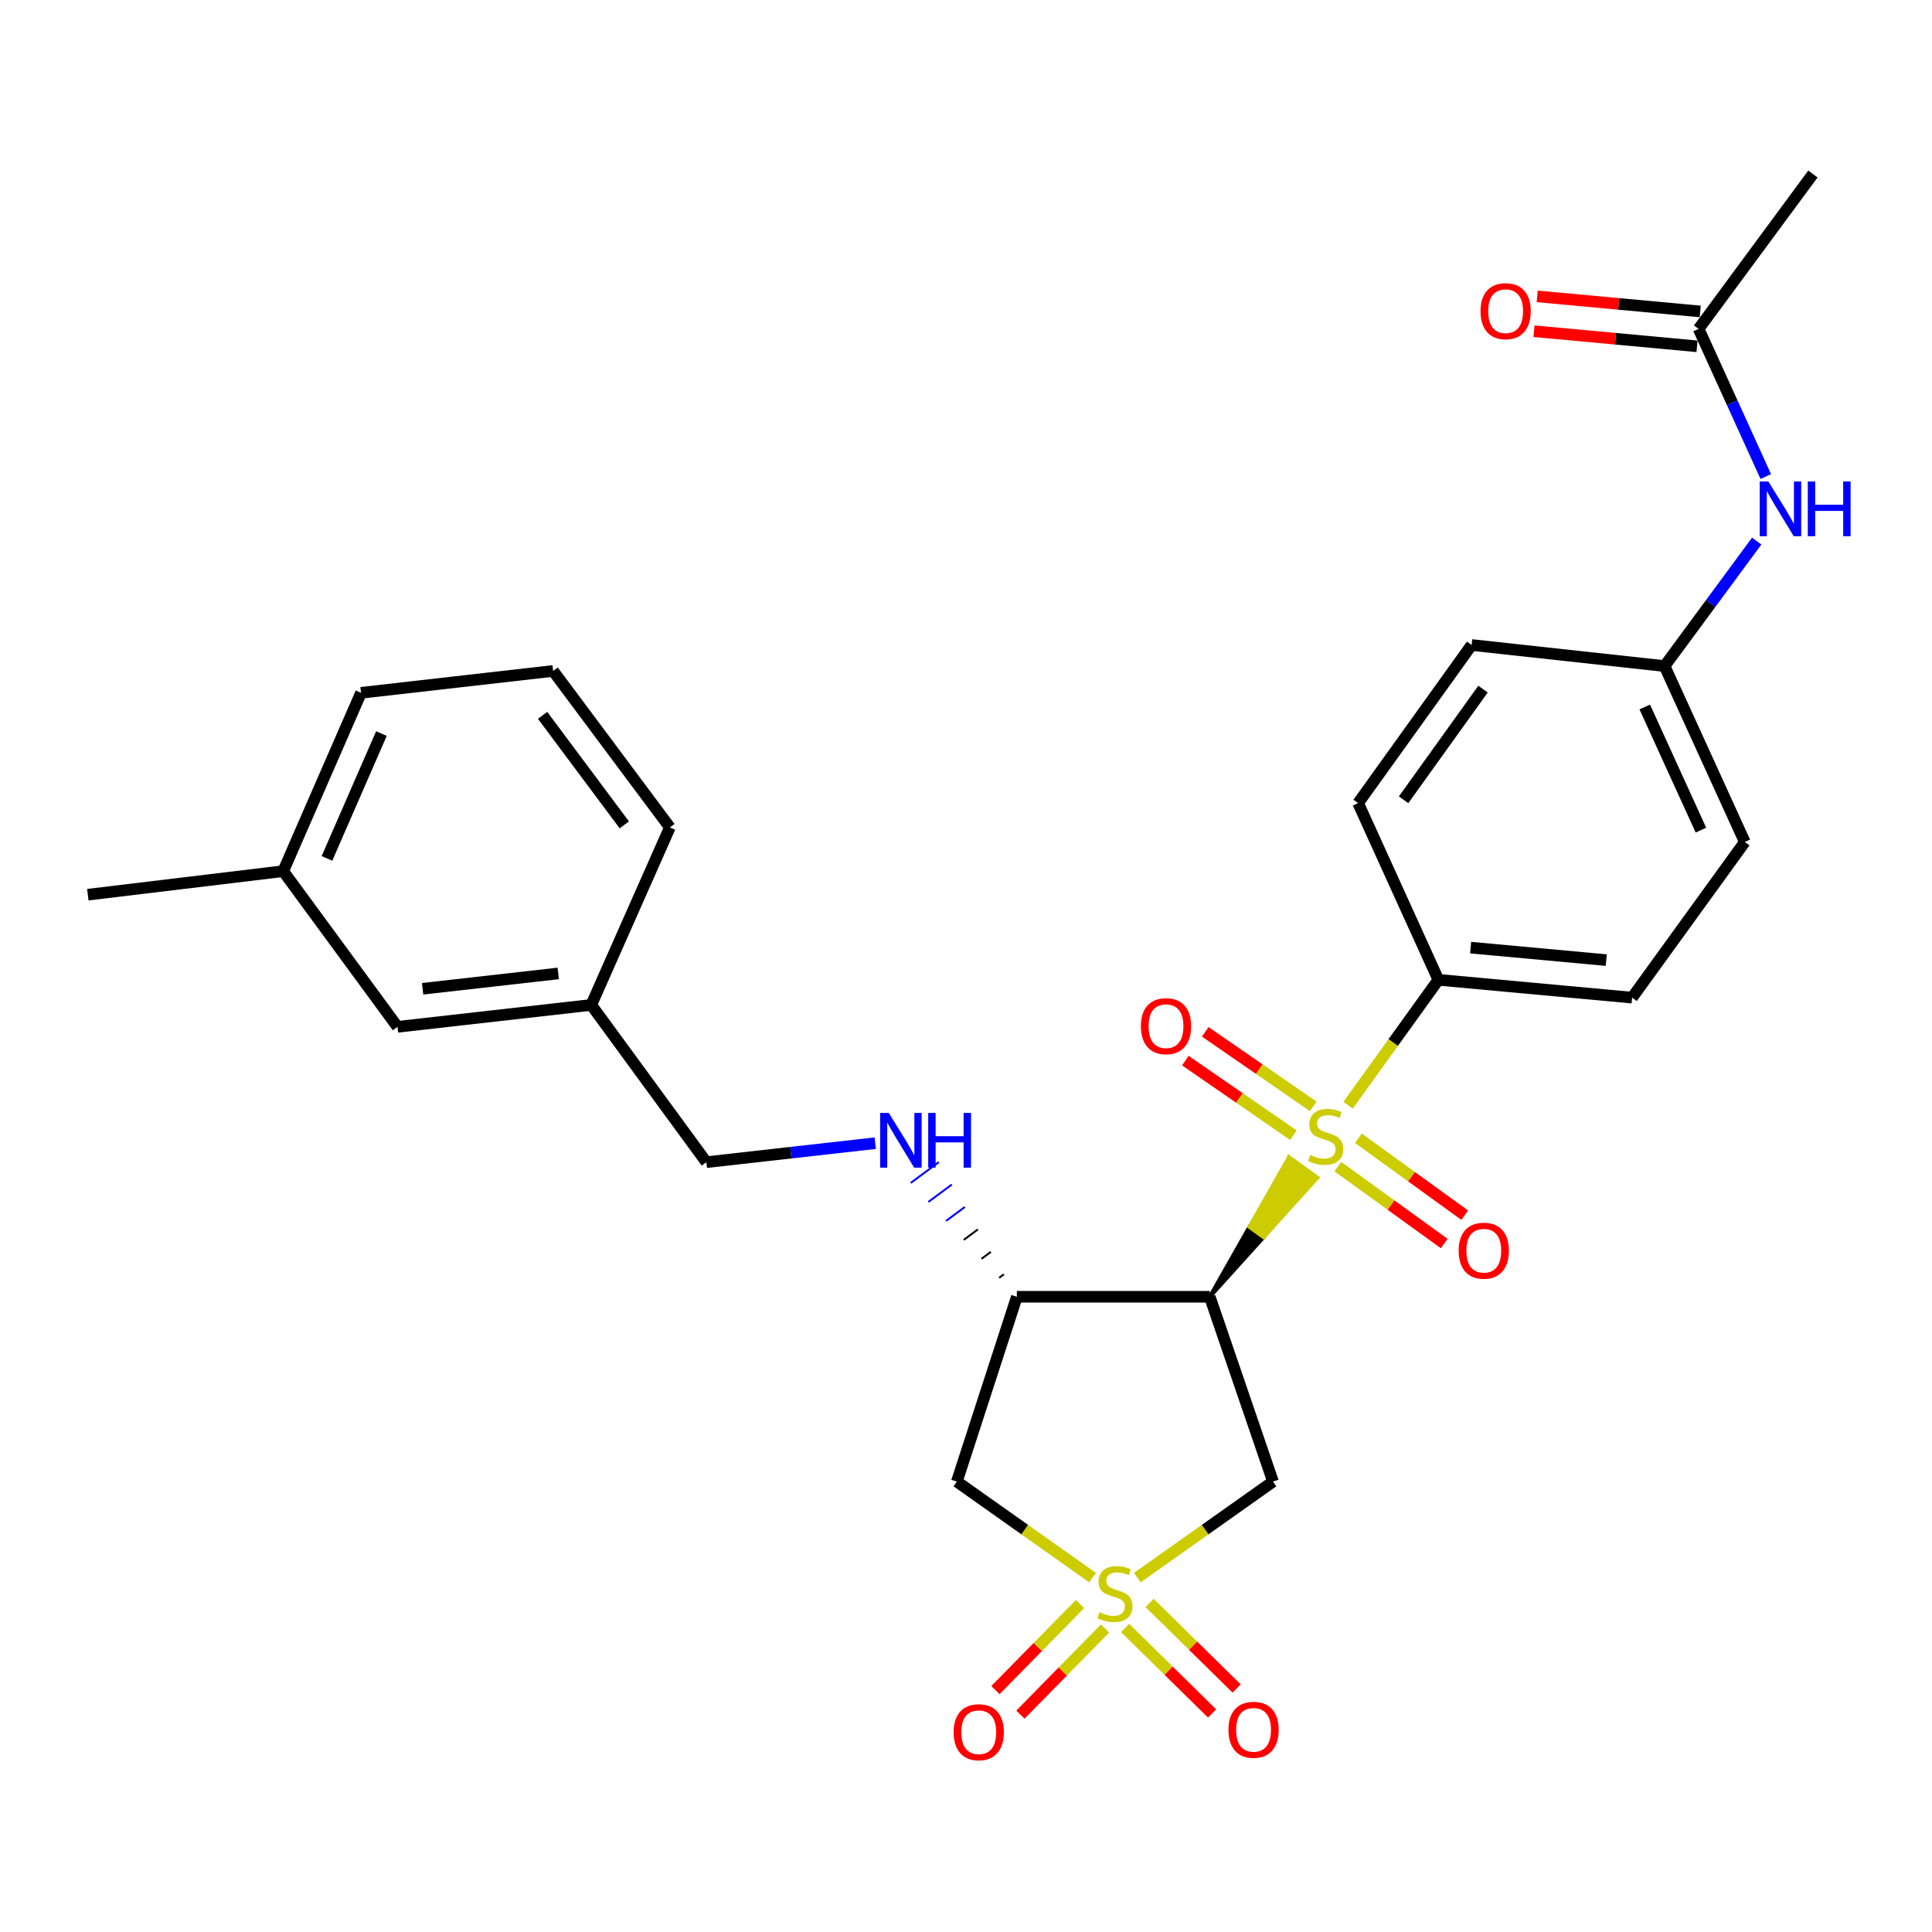 <?xml version='1.0' encoding='iso-8859-1'?>
<svg version='1.1' baseProfile='full'
              xmlns='http://www.w3.org/2000/svg'
                      xmlns:rdkit='http://www.rdkit.org/xml'
                      xmlns:xlink='http://www.w3.org/1999/xlink'
                  xml:space='preserve'
width='1000px' height='1000px' viewBox='0 0 1000 1000'>
<!-- END OF HEADER -->
<rect style='opacity:1.0;fill:#FFFFFF;stroke:none' width='1000' height='1000' x='0' y='0'> </rect>
<path class='bond-2' d='M 588.682,816.571 L 623.794,791.718' style='fill:none;fill-rule:evenodd;stroke:#CCCC00;stroke-width:6px;stroke-linecap:butt;stroke-linejoin:miter;stroke-opacity:1' />
<path class='bond-2' d='M 623.794,791.718 L 658.906,766.866' style='fill:none;fill-rule:evenodd;stroke:#000000;stroke-width:6px;stroke-linecap:butt;stroke-linejoin:miter;stroke-opacity:1' />
<path class='bond-4' d='M 565.51,816.572 L 530.388,791.719' style='fill:none;fill-rule:evenodd;stroke:#CCCC00;stroke-width:6px;stroke-linecap:butt;stroke-linejoin:miter;stroke-opacity:1' />
<path class='bond-4' d='M 530.388,791.719 L 495.266,766.866' style='fill:none;fill-rule:evenodd;stroke:#000000;stroke-width:6px;stroke-linecap:butt;stroke-linejoin:miter;stroke-opacity:1' />
<path class='bond-7' d='M 582.342,842.625 L 604.863,864.754' style='fill:none;fill-rule:evenodd;stroke:#CCCC00;stroke-width:6px;stroke-linecap:butt;stroke-linejoin:miter;stroke-opacity:1' />
<path class='bond-7' d='M 604.863,864.754 L 627.383,886.883' style='fill:none;fill-rule:evenodd;stroke:#FF0000;stroke-width:6px;stroke-linecap:butt;stroke-linejoin:miter;stroke-opacity:1' />
<path class='bond-7' d='M 595.04,829.702 L 617.561,851.831' style='fill:none;fill-rule:evenodd;stroke:#CCCC00;stroke-width:6px;stroke-linecap:butt;stroke-linejoin:miter;stroke-opacity:1' />
<path class='bond-7' d='M 617.561,851.831 L 640.081,873.96' style='fill:none;fill-rule:evenodd;stroke:#FF0000;stroke-width:6px;stroke-linecap:butt;stroke-linejoin:miter;stroke-opacity:1' />
<path class='bond-8' d='M 559.04,830.222 L 537.14,852.51' style='fill:none;fill-rule:evenodd;stroke:#CCCC00;stroke-width:6px;stroke-linecap:butt;stroke-linejoin:miter;stroke-opacity:1' />
<path class='bond-8' d='M 537.14,852.51 L 515.239,874.798' style='fill:none;fill-rule:evenodd;stroke:#FF0000;stroke-width:6px;stroke-linecap:butt;stroke-linejoin:miter;stroke-opacity:1' />
<path class='bond-8' d='M 571.963,842.92 L 550.063,865.208' style='fill:none;fill-rule:evenodd;stroke:#CCCC00;stroke-width:6px;stroke-linecap:butt;stroke-linejoin:miter;stroke-opacity:1' />
<path class='bond-8' d='M 550.063,865.208 L 528.162,887.496' style='fill:none;fill-rule:evenodd;stroke:#FF0000;stroke-width:6px;stroke-linecap:butt;stroke-linejoin:miter;stroke-opacity:1' />
<path class='bond-0' d='M 626.174,671.207 L 654.029,640.375 L 646.685,635.071 Z' style='fill:#000000;fill-rule:evenodd;fill-opacity:1;stroke:#000000;stroke-width:2px;stroke-linecap:butt;stroke-linejoin:miter;stroke-opacity:1;' />
<path class='bond-0' d='M 654.029,640.375 L 667.196,598.935 L 681.884,609.543 Z' style='fill:#CCCC00;fill-rule:evenodd;fill-opacity:1;stroke:#CCCC00;stroke-width:2px;stroke-linecap:butt;stroke-linejoin:miter;stroke-opacity:1;' />
<path class='bond-0' d='M 654.029,640.375 L 646.685,635.071 L 667.196,598.935 Z' style='fill:#CCCC00;fill-rule:evenodd;fill-opacity:1;stroke:#CCCC00;stroke-width:2px;stroke-linecap:butt;stroke-linejoin:miter;stroke-opacity:1;' />
<path class='bond-5' d='M 697.757,572.047 L 721.128,539.596' style='fill:none;fill-rule:evenodd;stroke:#CCCC00;stroke-width:6px;stroke-linecap:butt;stroke-linejoin:miter;stroke-opacity:1' />
<path class='bond-5' d='M 721.128,539.596 L 744.5,507.145' style='fill:none;fill-rule:evenodd;stroke:#000000;stroke-width:6px;stroke-linecap:butt;stroke-linejoin:miter;stroke-opacity:1' />
<path class='bond-9' d='M 679.738,572.663 L 651.785,553.366' style='fill:none;fill-rule:evenodd;stroke:#CCCC00;stroke-width:6px;stroke-linecap:butt;stroke-linejoin:miter;stroke-opacity:1' />
<path class='bond-9' d='M 651.785,553.366 L 623.832,534.069' style='fill:none;fill-rule:evenodd;stroke:#FF0000;stroke-width:6px;stroke-linecap:butt;stroke-linejoin:miter;stroke-opacity:1' />
<path class='bond-9' d='M 669.445,587.572 L 641.492,568.276' style='fill:none;fill-rule:evenodd;stroke:#CCCC00;stroke-width:6px;stroke-linecap:butt;stroke-linejoin:miter;stroke-opacity:1' />
<path class='bond-9' d='M 641.492,568.276 L 613.54,548.979' style='fill:none;fill-rule:evenodd;stroke:#FF0000;stroke-width:6px;stroke-linecap:butt;stroke-linejoin:miter;stroke-opacity:1' />
<path class='bond-10' d='M 692.479,603.85 L 720.003,623.753' style='fill:none;fill-rule:evenodd;stroke:#CCCC00;stroke-width:6px;stroke-linecap:butt;stroke-linejoin:miter;stroke-opacity:1' />
<path class='bond-10' d='M 720.003,623.753 L 747.528,643.656' style='fill:none;fill-rule:evenodd;stroke:#FF0000;stroke-width:6px;stroke-linecap:butt;stroke-linejoin:miter;stroke-opacity:1' />
<path class='bond-10' d='M 703.094,589.169 L 730.619,609.072' style='fill:none;fill-rule:evenodd;stroke:#CCCC00;stroke-width:6px;stroke-linecap:butt;stroke-linejoin:miter;stroke-opacity:1' />
<path class='bond-10' d='M 730.619,609.072 L 758.144,628.975' style='fill:none;fill-rule:evenodd;stroke:#FF0000;stroke-width:6px;stroke-linecap:butt;stroke-linejoin:miter;stroke-opacity:1' />
<path class='bond-1' d='M 626.174,671.207 L 658.906,766.866' style='fill:none;fill-rule:evenodd;stroke:#000000;stroke-width:6px;stroke-linecap:butt;stroke-linejoin:miter;stroke-opacity:1' />
<path class='bond-28' d='M 626.174,671.207 L 526.327,671.207' style='fill:none;fill-rule:evenodd;stroke:#000000;stroke-width:6px;stroke-linecap:butt;stroke-linejoin:miter;stroke-opacity:1' />
<path class='bond-3' d='M 526.327,671.207 L 495.266,766.866' style='fill:none;fill-rule:evenodd;stroke:#000000;stroke-width:6px;stroke-linecap:butt;stroke-linejoin:miter;stroke-opacity:1' />
<path class='bond-6' d='M 519.596,659.589 L 517.17,661.387' style='fill:none;fill-rule:evenodd;stroke:#000000;stroke-width:1.0px;stroke-linecap:butt;stroke-linejoin:miter;stroke-opacity:1' />
<path class='bond-6' d='M 512.865,647.971 L 508.013,651.567' style='fill:none;fill-rule:evenodd;stroke:#000000;stroke-width:1.0px;stroke-linecap:butt;stroke-linejoin:miter;stroke-opacity:1' />
<path class='bond-6' d='M 506.133,636.353 L 498.856,641.747' style='fill:none;fill-rule:evenodd;stroke:#000000;stroke-width:1.0px;stroke-linecap:butt;stroke-linejoin:miter;stroke-opacity:1' />
<path class='bond-6' d='M 499.402,624.735 L 489.698,631.927' style='fill:none;fill-rule:evenodd;stroke:#0000FF;stroke-width:1.0px;stroke-linecap:butt;stroke-linejoin:miter;stroke-opacity:1' />
<path class='bond-6' d='M 492.671,613.117 L 480.541,622.107' style='fill:none;fill-rule:evenodd;stroke:#0000FF;stroke-width:1.0px;stroke-linecap:butt;stroke-linejoin:miter;stroke-opacity:1' />
<path class='bond-6' d='M 485.939,601.499 L 471.384,612.287' style='fill:none;fill-rule:evenodd;stroke:#0000FF;stroke-width:1.0px;stroke-linecap:butt;stroke-linejoin:miter;stroke-opacity:1' />
<path class='bond-14' d='M 744.5,507.145 L 844.779,516.374' style='fill:none;fill-rule:evenodd;stroke:#000000;stroke-width:6px;stroke-linecap:butt;stroke-linejoin:miter;stroke-opacity:1' />
<path class='bond-14' d='M 761.202,490.488 L 831.398,496.949' style='fill:none;fill-rule:evenodd;stroke:#000000;stroke-width:6px;stroke-linecap:butt;stroke-linejoin:miter;stroke-opacity:1' />
<path class='bond-15' d='M 744.5,507.145 L 702.961,415.683' style='fill:none;fill-rule:evenodd;stroke:#000000;stroke-width:6px;stroke-linecap:butt;stroke-linejoin:miter;stroke-opacity:1' />
<path class='bond-17' d='M 453.026,591.706 L 409.316,596.626' style='fill:none;fill-rule:evenodd;stroke:#0000FF;stroke-width:6px;stroke-linecap:butt;stroke-linejoin:miter;stroke-opacity:1' />
<path class='bond-17' d='M 409.316,596.626 L 365.607,601.546' style='fill:none;fill-rule:evenodd;stroke:#000000;stroke-width:6px;stroke-linecap:butt;stroke-linejoin:miter;stroke-opacity:1' />
<path class='bond-11' d='M 879.202,170.224 L 896.582,208.441' style='fill:none;fill-rule:evenodd;stroke:#000000;stroke-width:6px;stroke-linecap:butt;stroke-linejoin:miter;stroke-opacity:1' />
<path class='bond-11' d='M 896.582,208.441 L 913.963,246.658' style='fill:none;fill-rule:evenodd;stroke:#0000FF;stroke-width:6px;stroke-linecap:butt;stroke-linejoin:miter;stroke-opacity:1' />
<path class='bond-13' d='M 880.036,161.204 L 837.847,157.301' style='fill:none;fill-rule:evenodd;stroke:#000000;stroke-width:6px;stroke-linecap:butt;stroke-linejoin:miter;stroke-opacity:1' />
<path class='bond-13' d='M 837.847,157.301 L 795.657,153.398' style='fill:none;fill-rule:evenodd;stroke:#FF0000;stroke-width:6px;stroke-linecap:butt;stroke-linejoin:miter;stroke-opacity:1' />
<path class='bond-13' d='M 878.367,179.244 L 836.178,175.341' style='fill:none;fill-rule:evenodd;stroke:#000000;stroke-width:6px;stroke-linecap:butt;stroke-linejoin:miter;stroke-opacity:1' />
<path class='bond-13' d='M 836.178,175.341 L 793.989,171.439' style='fill:none;fill-rule:evenodd;stroke:#FF0000;stroke-width:6px;stroke-linecap:butt;stroke-linejoin:miter;stroke-opacity:1' />
<path class='bond-24' d='M 879.202,170.224 L 938.355,90.075' style='fill:none;fill-rule:evenodd;stroke:#000000;stroke-width:6px;stroke-linecap:butt;stroke-linejoin:miter;stroke-opacity:1' />
<path class='bond-12' d='M 909.265,280.064 L 885.421,312.409' style='fill:none;fill-rule:evenodd;stroke:#0000FF;stroke-width:6px;stroke-linecap:butt;stroke-linejoin:miter;stroke-opacity:1' />
<path class='bond-12' d='M 885.421,312.409 L 861.578,344.754' style='fill:none;fill-rule:evenodd;stroke:#000000;stroke-width:6px;stroke-linecap:butt;stroke-linejoin:miter;stroke-opacity:1' />
<path class='bond-20' d='M 844.779,516.374 L 903.107,435.813' style='fill:none;fill-rule:evenodd;stroke:#000000;stroke-width:6px;stroke-linecap:butt;stroke-linejoin:miter;stroke-opacity:1' />
<path class='bond-21' d='M 702.961,415.683 L 761.701,333.853' style='fill:none;fill-rule:evenodd;stroke:#000000;stroke-width:6px;stroke-linecap:butt;stroke-linejoin:miter;stroke-opacity:1' />
<path class='bond-21' d='M 726.49,413.973 L 767.608,356.692' style='fill:none;fill-rule:evenodd;stroke:#000000;stroke-width:6px;stroke-linecap:butt;stroke-linejoin:miter;stroke-opacity:1' />
<path class='bond-16' d='M 861.578,344.754 L 761.701,333.853' style='fill:none;fill-rule:evenodd;stroke:#000000;stroke-width:6px;stroke-linecap:butt;stroke-linejoin:miter;stroke-opacity:1' />
<path class='bond-29' d='M 861.578,344.754 L 903.107,435.813' style='fill:none;fill-rule:evenodd;stroke:#000000;stroke-width:6px;stroke-linecap:butt;stroke-linejoin:miter;stroke-opacity:1' />
<path class='bond-29' d='M 851.323,365.93 L 880.393,429.672' style='fill:none;fill-rule:evenodd;stroke:#000000;stroke-width:6px;stroke-linecap:butt;stroke-linejoin:miter;stroke-opacity:1' />
<path class='bond-19' d='M 365.607,601.546 L 306.031,520.149' style='fill:none;fill-rule:evenodd;stroke:#000000;stroke-width:6px;stroke-linecap:butt;stroke-linejoin:miter;stroke-opacity:1' />
<path class='bond-18' d='M 205.742,531.492 L 306.031,520.149' style='fill:none;fill-rule:evenodd;stroke:#000000;stroke-width:6px;stroke-linecap:butt;stroke-linejoin:miter;stroke-opacity:1' />
<path class='bond-18' d='M 218.749,511.788 L 288.952,503.848' style='fill:none;fill-rule:evenodd;stroke:#000000;stroke-width:6px;stroke-linecap:butt;stroke-linejoin:miter;stroke-opacity:1' />
<path class='bond-22' d='M 205.742,531.492 L 146.589,450.911' style='fill:none;fill-rule:evenodd;stroke:#000000;stroke-width:6px;stroke-linecap:butt;stroke-linejoin:miter;stroke-opacity:1' />
<path class='bond-25' d='M 306.031,520.149 L 346.725,428.264' style='fill:none;fill-rule:evenodd;stroke:#000000;stroke-width:6px;stroke-linecap:butt;stroke-linejoin:miter;stroke-opacity:1' />
<path class='bond-27' d='M 146.589,450.911 L 45.455,463.09' style='fill:none;fill-rule:evenodd;stroke:#000000;stroke-width:6px;stroke-linecap:butt;stroke-linejoin:miter;stroke-opacity:1' />
<path class='bond-30' d='M 146.589,450.911 L 186.86,358.603' style='fill:none;fill-rule:evenodd;stroke:#000000;stroke-width:6px;stroke-linecap:butt;stroke-linejoin:miter;stroke-opacity:1' />
<path class='bond-30' d='M 169.236,444.309 L 197.425,379.694' style='fill:none;fill-rule:evenodd;stroke:#000000;stroke-width:6px;stroke-linecap:butt;stroke-linejoin:miter;stroke-opacity:1' />
<path class='bond-23' d='M 286.304,347.28 L 346.725,428.264' style='fill:none;fill-rule:evenodd;stroke:#000000;stroke-width:6px;stroke-linecap:butt;stroke-linejoin:miter;stroke-opacity:1' />
<path class='bond-23' d='M 280.846,370.261 L 323.141,426.95' style='fill:none;fill-rule:evenodd;stroke:#000000;stroke-width:6px;stroke-linecap:butt;stroke-linejoin:miter;stroke-opacity:1' />
<path class='bond-26' d='M 286.304,347.28 L 186.86,358.603' style='fill:none;fill-rule:evenodd;stroke:#000000;stroke-width:6px;stroke-linecap:butt;stroke-linejoin:miter;stroke-opacity:1' />
<path  class='atom-0' d='M 569.096 834.491
Q 569.416 834.611, 570.736 835.171
Q 572.056 835.731, 573.496 836.091
Q 574.976 836.411, 576.416 836.411
Q 579.096 836.411, 580.656 835.131
Q 582.216 833.811, 582.216 831.531
Q 582.216 829.971, 581.416 829.011
Q 580.656 828.051, 579.456 827.531
Q 578.256 827.011, 576.256 826.411
Q 573.736 825.651, 572.216 824.931
Q 570.736 824.211, 569.656 822.691
Q 568.616 821.171, 568.616 818.611
Q 568.616 815.051, 571.016 812.851
Q 573.456 810.651, 578.256 810.651
Q 581.536 810.651, 585.256 812.211
L 584.336 815.291
Q 580.936 813.891, 578.376 813.891
Q 575.616 813.891, 574.096 815.051
Q 572.576 816.171, 572.616 818.131
Q 572.616 819.651, 573.376 820.571
Q 574.176 821.491, 575.296 822.011
Q 576.456 822.531, 578.376 823.131
Q 580.936 823.931, 582.456 824.731
Q 583.976 825.531, 585.056 827.171
Q 586.176 828.771, 586.176 831.531
Q 586.176 835.451, 583.536 837.571
Q 580.936 839.651, 576.576 839.651
Q 574.056 839.651, 572.136 839.091
Q 570.256 838.571, 568.016 837.651
L 569.096 834.491
' fill='#CCCC00'/>
<path  class='atom-1' d='M 678.182 597.839
Q 678.502 597.959, 679.822 598.519
Q 681.142 599.079, 682.582 599.439
Q 684.062 599.759, 685.502 599.759
Q 688.182 599.759, 689.742 598.479
Q 691.302 597.159, 691.302 594.879
Q 691.302 593.319, 690.502 592.359
Q 689.742 591.399, 688.542 590.879
Q 687.342 590.359, 685.342 589.759
Q 682.822 588.999, 681.302 588.279
Q 679.822 587.559, 678.742 586.039
Q 677.702 584.519, 677.702 581.959
Q 677.702 578.399, 680.102 576.199
Q 682.542 573.999, 687.342 573.999
Q 690.622 573.999, 694.342 575.559
L 693.422 578.639
Q 690.022 577.239, 687.462 577.239
Q 684.702 577.239, 683.182 578.399
Q 681.662 579.519, 681.702 581.479
Q 681.702 582.999, 682.462 583.919
Q 683.262 584.839, 684.382 585.359
Q 685.542 585.879, 687.462 586.479
Q 690.022 587.279, 691.542 588.079
Q 693.062 588.879, 694.142 590.519
Q 695.262 592.119, 695.262 594.879
Q 695.262 598.799, 692.622 600.919
Q 690.022 602.999, 685.662 602.999
Q 683.142 602.999, 681.222 602.439
Q 679.342 601.919, 677.102 600.999
L 678.182 597.839
' fill='#CCCC00'/>
<path  class='atom-7' d='M 460.039 576.052
L 469.319 591.052
Q 470.239 592.532, 471.719 595.212
Q 473.199 597.892, 473.279 598.052
L 473.279 576.052
L 477.039 576.052
L 477.039 604.372
L 473.159 604.372
L 463.199 587.972
Q 462.039 586.052, 460.799 583.852
Q 459.599 581.652, 459.239 580.972
L 459.239 604.372
L 455.559 604.372
L 455.559 576.052
L 460.039 576.052
' fill='#0000FF'/>
<path  class='atom-7' d='M 480.439 576.052
L 484.279 576.052
L 484.279 588.092
L 498.759 588.092
L 498.759 576.052
L 502.599 576.052
L 502.599 604.372
L 498.759 604.372
L 498.759 591.292
L 484.279 591.292
L 484.279 604.372
L 480.439 604.372
L 480.439 576.052
' fill='#0000FF'/>
<path  class='atom-8' d='M 635.841 895.347
Q 635.841 888.547, 639.201 884.747
Q 642.561 880.947, 648.841 880.947
Q 655.121 880.947, 658.481 884.747
Q 661.841 888.547, 661.841 895.347
Q 661.841 902.227, 658.441 906.147
Q 655.041 910.027, 648.841 910.027
Q 642.601 910.027, 639.201 906.147
Q 635.841 902.267, 635.841 895.347
M 648.841 906.827
Q 653.161 906.827, 655.481 903.947
Q 657.841 901.027, 657.841 895.347
Q 657.841 889.787, 655.481 886.987
Q 653.161 884.147, 648.841 884.147
Q 644.521 884.147, 642.161 886.947
Q 639.841 889.747, 639.841 895.347
Q 639.841 901.067, 642.161 903.947
Q 644.521 906.827, 648.841 906.827
' fill='#FF0000'/>
<path  class='atom-9' d='M 493.6 896.595
Q 493.6 889.795, 496.96 885.995
Q 500.32 882.195, 506.6 882.195
Q 512.88 882.195, 516.24 885.995
Q 519.6 889.795, 519.6 896.595
Q 519.6 903.475, 516.2 907.395
Q 512.8 911.275, 506.6 911.275
Q 500.36 911.275, 496.96 907.395
Q 493.6 903.515, 493.6 896.595
M 506.6 908.075
Q 510.92 908.075, 513.24 905.195
Q 515.6 902.275, 515.6 896.595
Q 515.6 891.035, 513.24 888.235
Q 510.92 885.395, 506.6 885.395
Q 502.28 885.395, 499.92 888.195
Q 497.6 890.995, 497.6 896.595
Q 497.6 902.315, 499.92 905.195
Q 502.28 908.075, 506.6 908.075
' fill='#FF0000'/>
<path  class='atom-10' d='M 590.527 531.14
Q 590.527 524.34, 593.887 520.54
Q 597.247 516.74, 603.527 516.74
Q 609.807 516.74, 613.167 520.54
Q 616.527 524.34, 616.527 531.14
Q 616.527 538.02, 613.127 541.94
Q 609.727 545.82, 603.527 545.82
Q 597.287 545.82, 593.887 541.94
Q 590.527 538.06, 590.527 531.14
M 603.527 542.62
Q 607.847 542.62, 610.167 539.74
Q 612.527 536.82, 612.527 531.14
Q 612.527 525.58, 610.167 522.78
Q 607.847 519.94, 603.527 519.94
Q 599.207 519.94, 596.847 522.74
Q 594.527 525.54, 594.527 531.14
Q 594.527 536.86, 596.847 539.74
Q 599.207 542.62, 603.527 542.62
' fill='#FF0000'/>
<path  class='atom-11' d='M 755.002 647.362
Q 755.002 640.562, 758.362 636.762
Q 761.722 632.962, 768.002 632.962
Q 774.282 632.962, 777.642 636.762
Q 781.002 640.562, 781.002 647.362
Q 781.002 654.242, 777.602 658.162
Q 774.202 662.042, 768.002 662.042
Q 761.762 662.042, 758.362 658.162
Q 755.002 654.282, 755.002 647.362
M 768.002 658.842
Q 772.322 658.842, 774.642 655.962
Q 777.002 653.042, 777.002 647.362
Q 777.002 641.802, 774.642 639.002
Q 772.322 636.162, 768.002 636.162
Q 763.682 636.162, 761.322 638.962
Q 759.002 641.762, 759.002 647.362
Q 759.002 653.082, 761.322 655.962
Q 763.682 658.842, 768.002 658.842
' fill='#FF0000'/>
<path  class='atom-13' d='M 915.306 249.217
L 924.586 264.217
Q 925.506 265.697, 926.986 268.377
Q 928.466 271.057, 928.546 271.217
L 928.546 249.217
L 932.306 249.217
L 932.306 277.537
L 928.426 277.537
L 918.466 261.137
Q 917.306 259.217, 916.066 257.017
Q 914.866 254.817, 914.506 254.137
L 914.506 277.537
L 910.826 277.537
L 910.826 249.217
L 915.306 249.217
' fill='#0000FF'/>
<path  class='atom-13' d='M 935.706 249.217
L 939.546 249.217
L 939.546 261.257
L 954.026 261.257
L 954.026 249.217
L 957.866 249.217
L 957.866 277.537
L 954.026 277.537
L 954.026 264.457
L 939.546 264.457
L 939.546 277.537
L 935.706 277.537
L 935.706 249.217
' fill='#0000FF'/>
<path  class='atom-14' d='M 766.315 161.064
Q 766.315 154.264, 769.675 150.464
Q 773.035 146.664, 779.315 146.664
Q 785.595 146.664, 788.955 150.464
Q 792.315 154.264, 792.315 161.064
Q 792.315 167.944, 788.915 171.864
Q 785.515 175.744, 779.315 175.744
Q 773.075 175.744, 769.675 171.864
Q 766.315 167.984, 766.315 161.064
M 779.315 172.544
Q 783.635 172.544, 785.955 169.664
Q 788.315 166.744, 788.315 161.064
Q 788.315 155.504, 785.955 152.704
Q 783.635 149.864, 779.315 149.864
Q 774.995 149.864, 772.635 152.664
Q 770.315 155.464, 770.315 161.064
Q 770.315 166.784, 772.635 169.664
Q 774.995 172.544, 779.315 172.544
' fill='#FF0000'/>
</svg>
